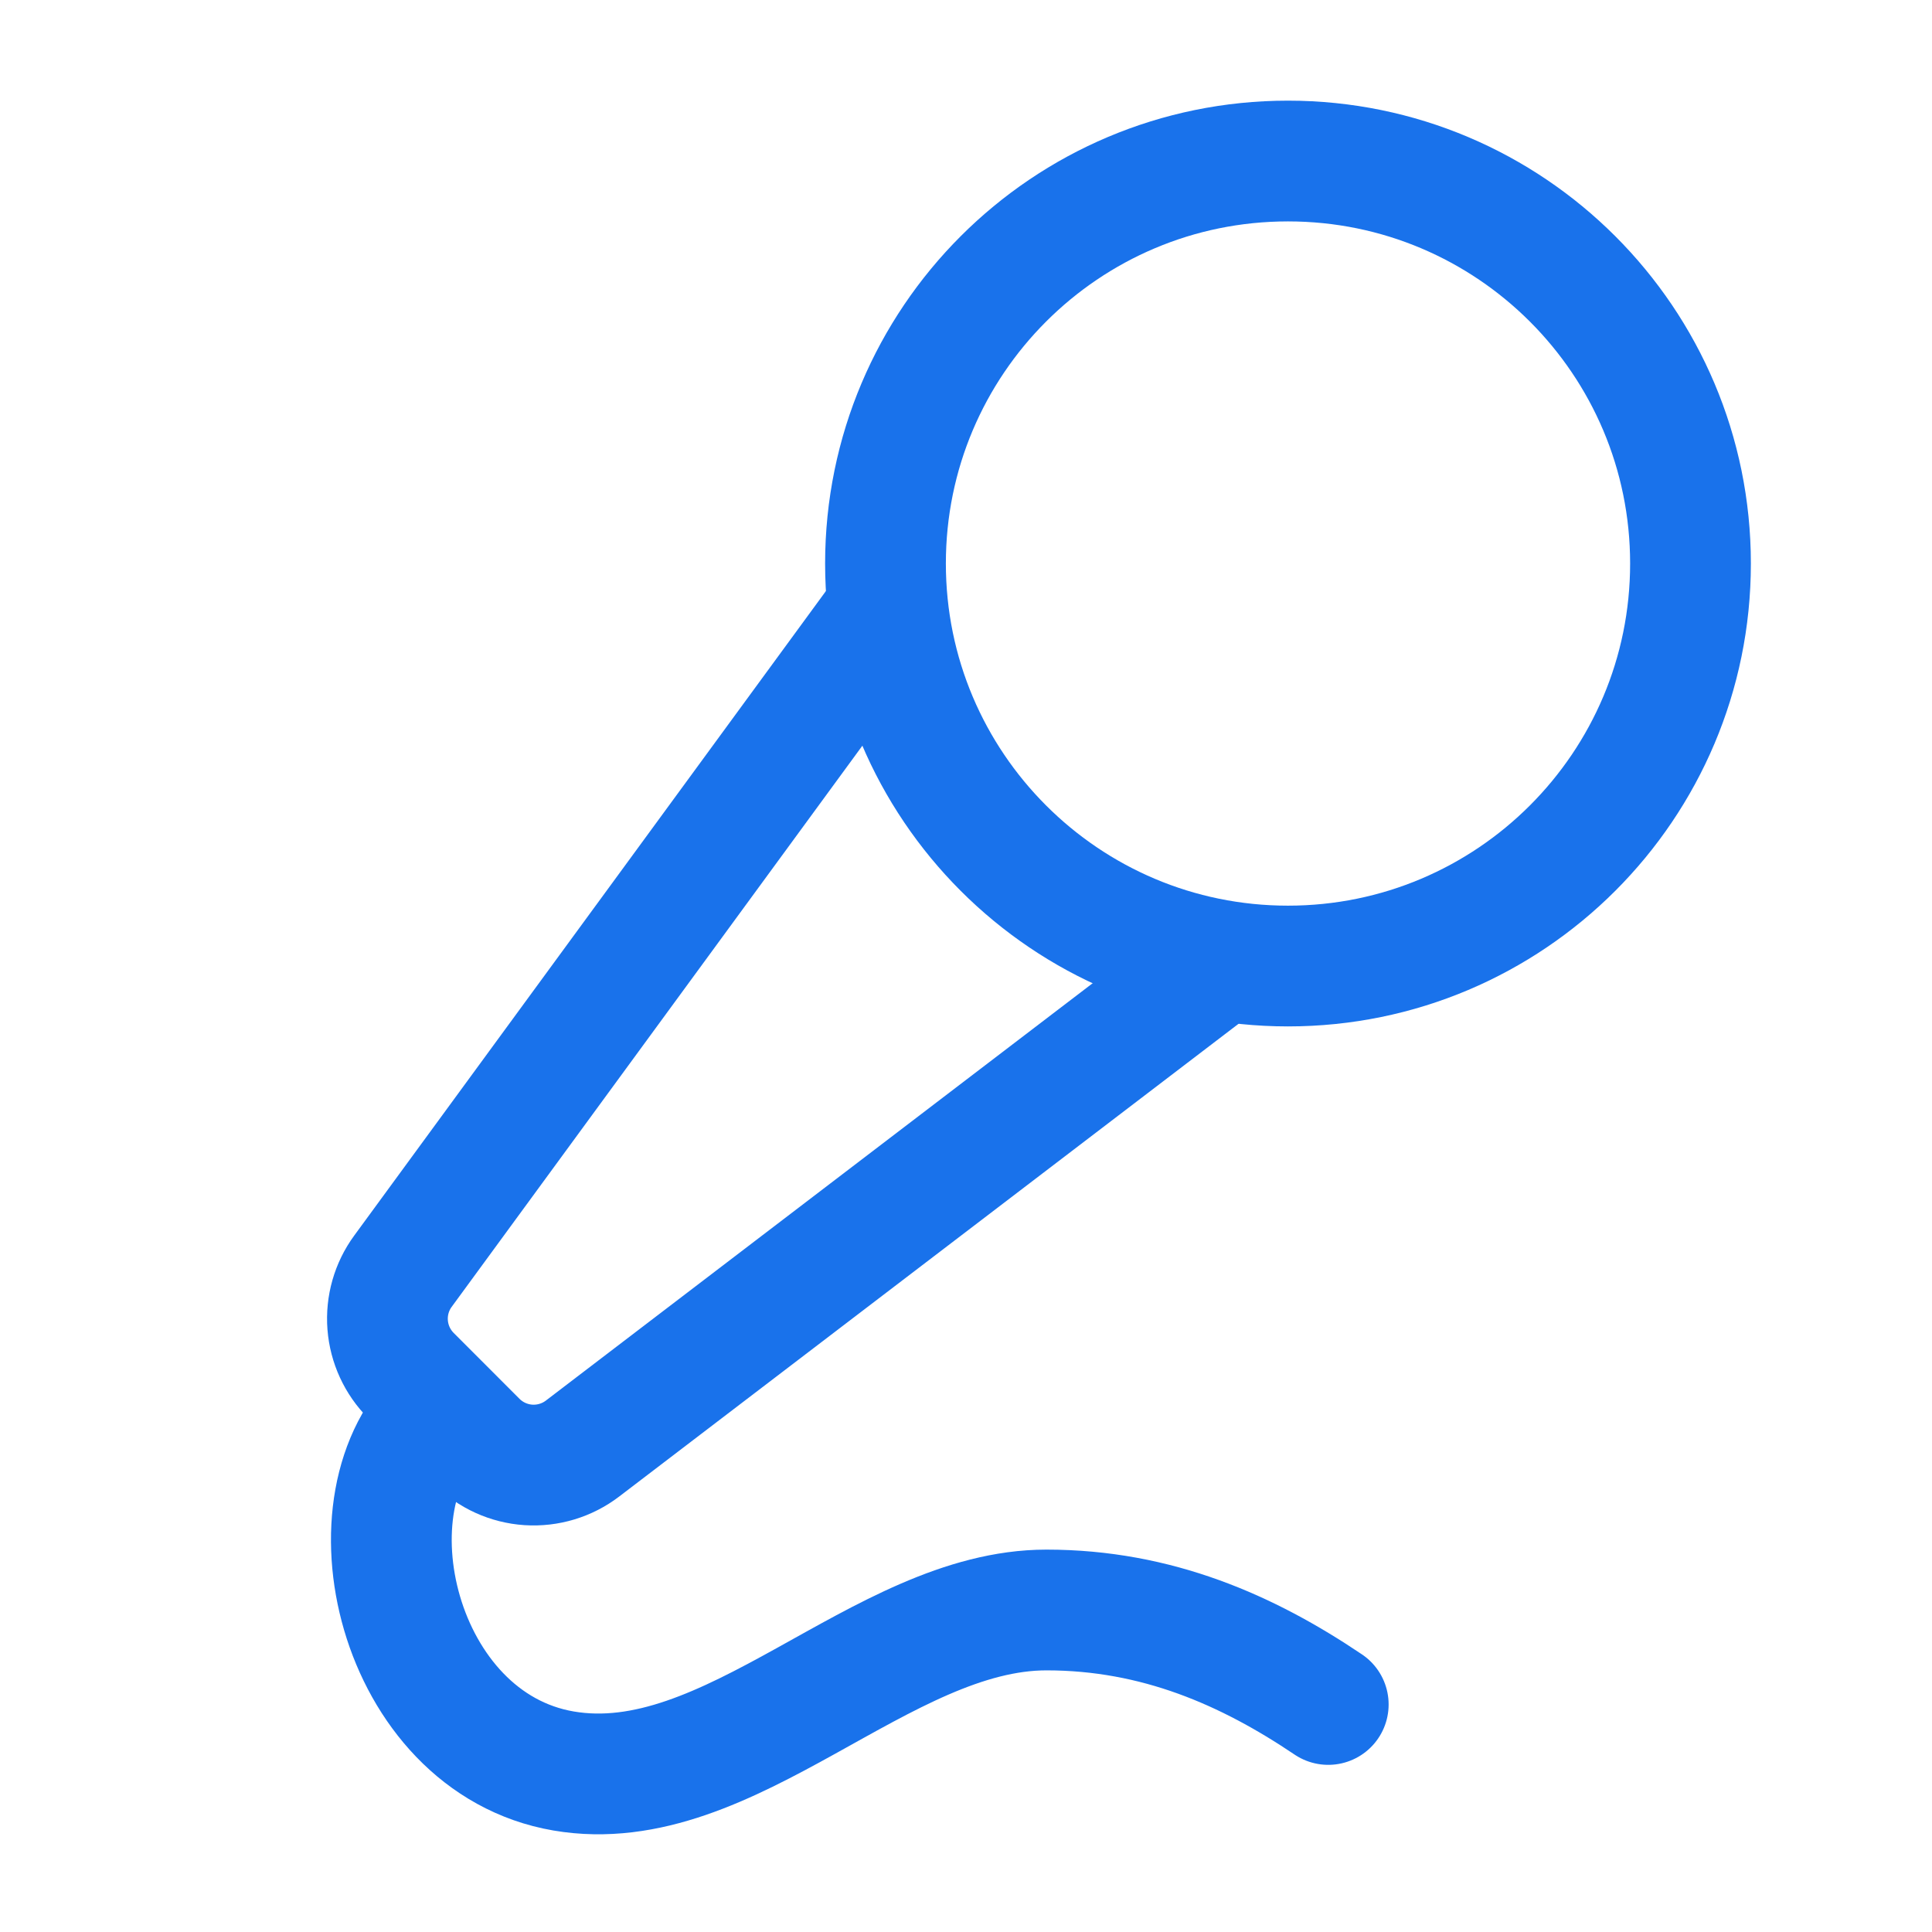 <svg width="52" height="52" viewBox="0 0 52 52" fill="none" xmlns="http://www.w3.org/2000/svg">
<path d="M23.833 16.469L10.846 34.214C10.54 34.631 10.394 35.144 10.434 35.66C10.474 36.176 10.697 36.66 11.063 37.026L12.833 38.798C13.204 39.169 13.697 39.393 14.221 39.428C14.745 39.462 15.263 39.306 15.68 38.987L32.695 26" stroke="#1972EB" stroke-width="3.25" stroke-linecap="round" stroke-linejoin="round"/>
<path d="M35.75 45.876C33.583 44.416 31.139 43.333 28.166 43.333C23.707 43.333 19.656 48.437 15.166 47.666C10.677 46.895 9.154 40.367 11.916 37.916" stroke="#1972EB" stroke-width="3.25" stroke-linecap="round" stroke-linejoin="round"/>
<path d="M34.666 26.001C40.649 26.001 45.5 21.15 45.5 15.167C45.5 9.184 40.649 4.334 34.666 4.334C28.683 4.334 23.833 9.184 23.833 15.167C23.833 21.15 28.683 26.001 34.666 26.001Z" stroke="#1972EB" stroke-width="3.25" stroke-linecap="round" stroke-linejoin="round"/>
</svg>
